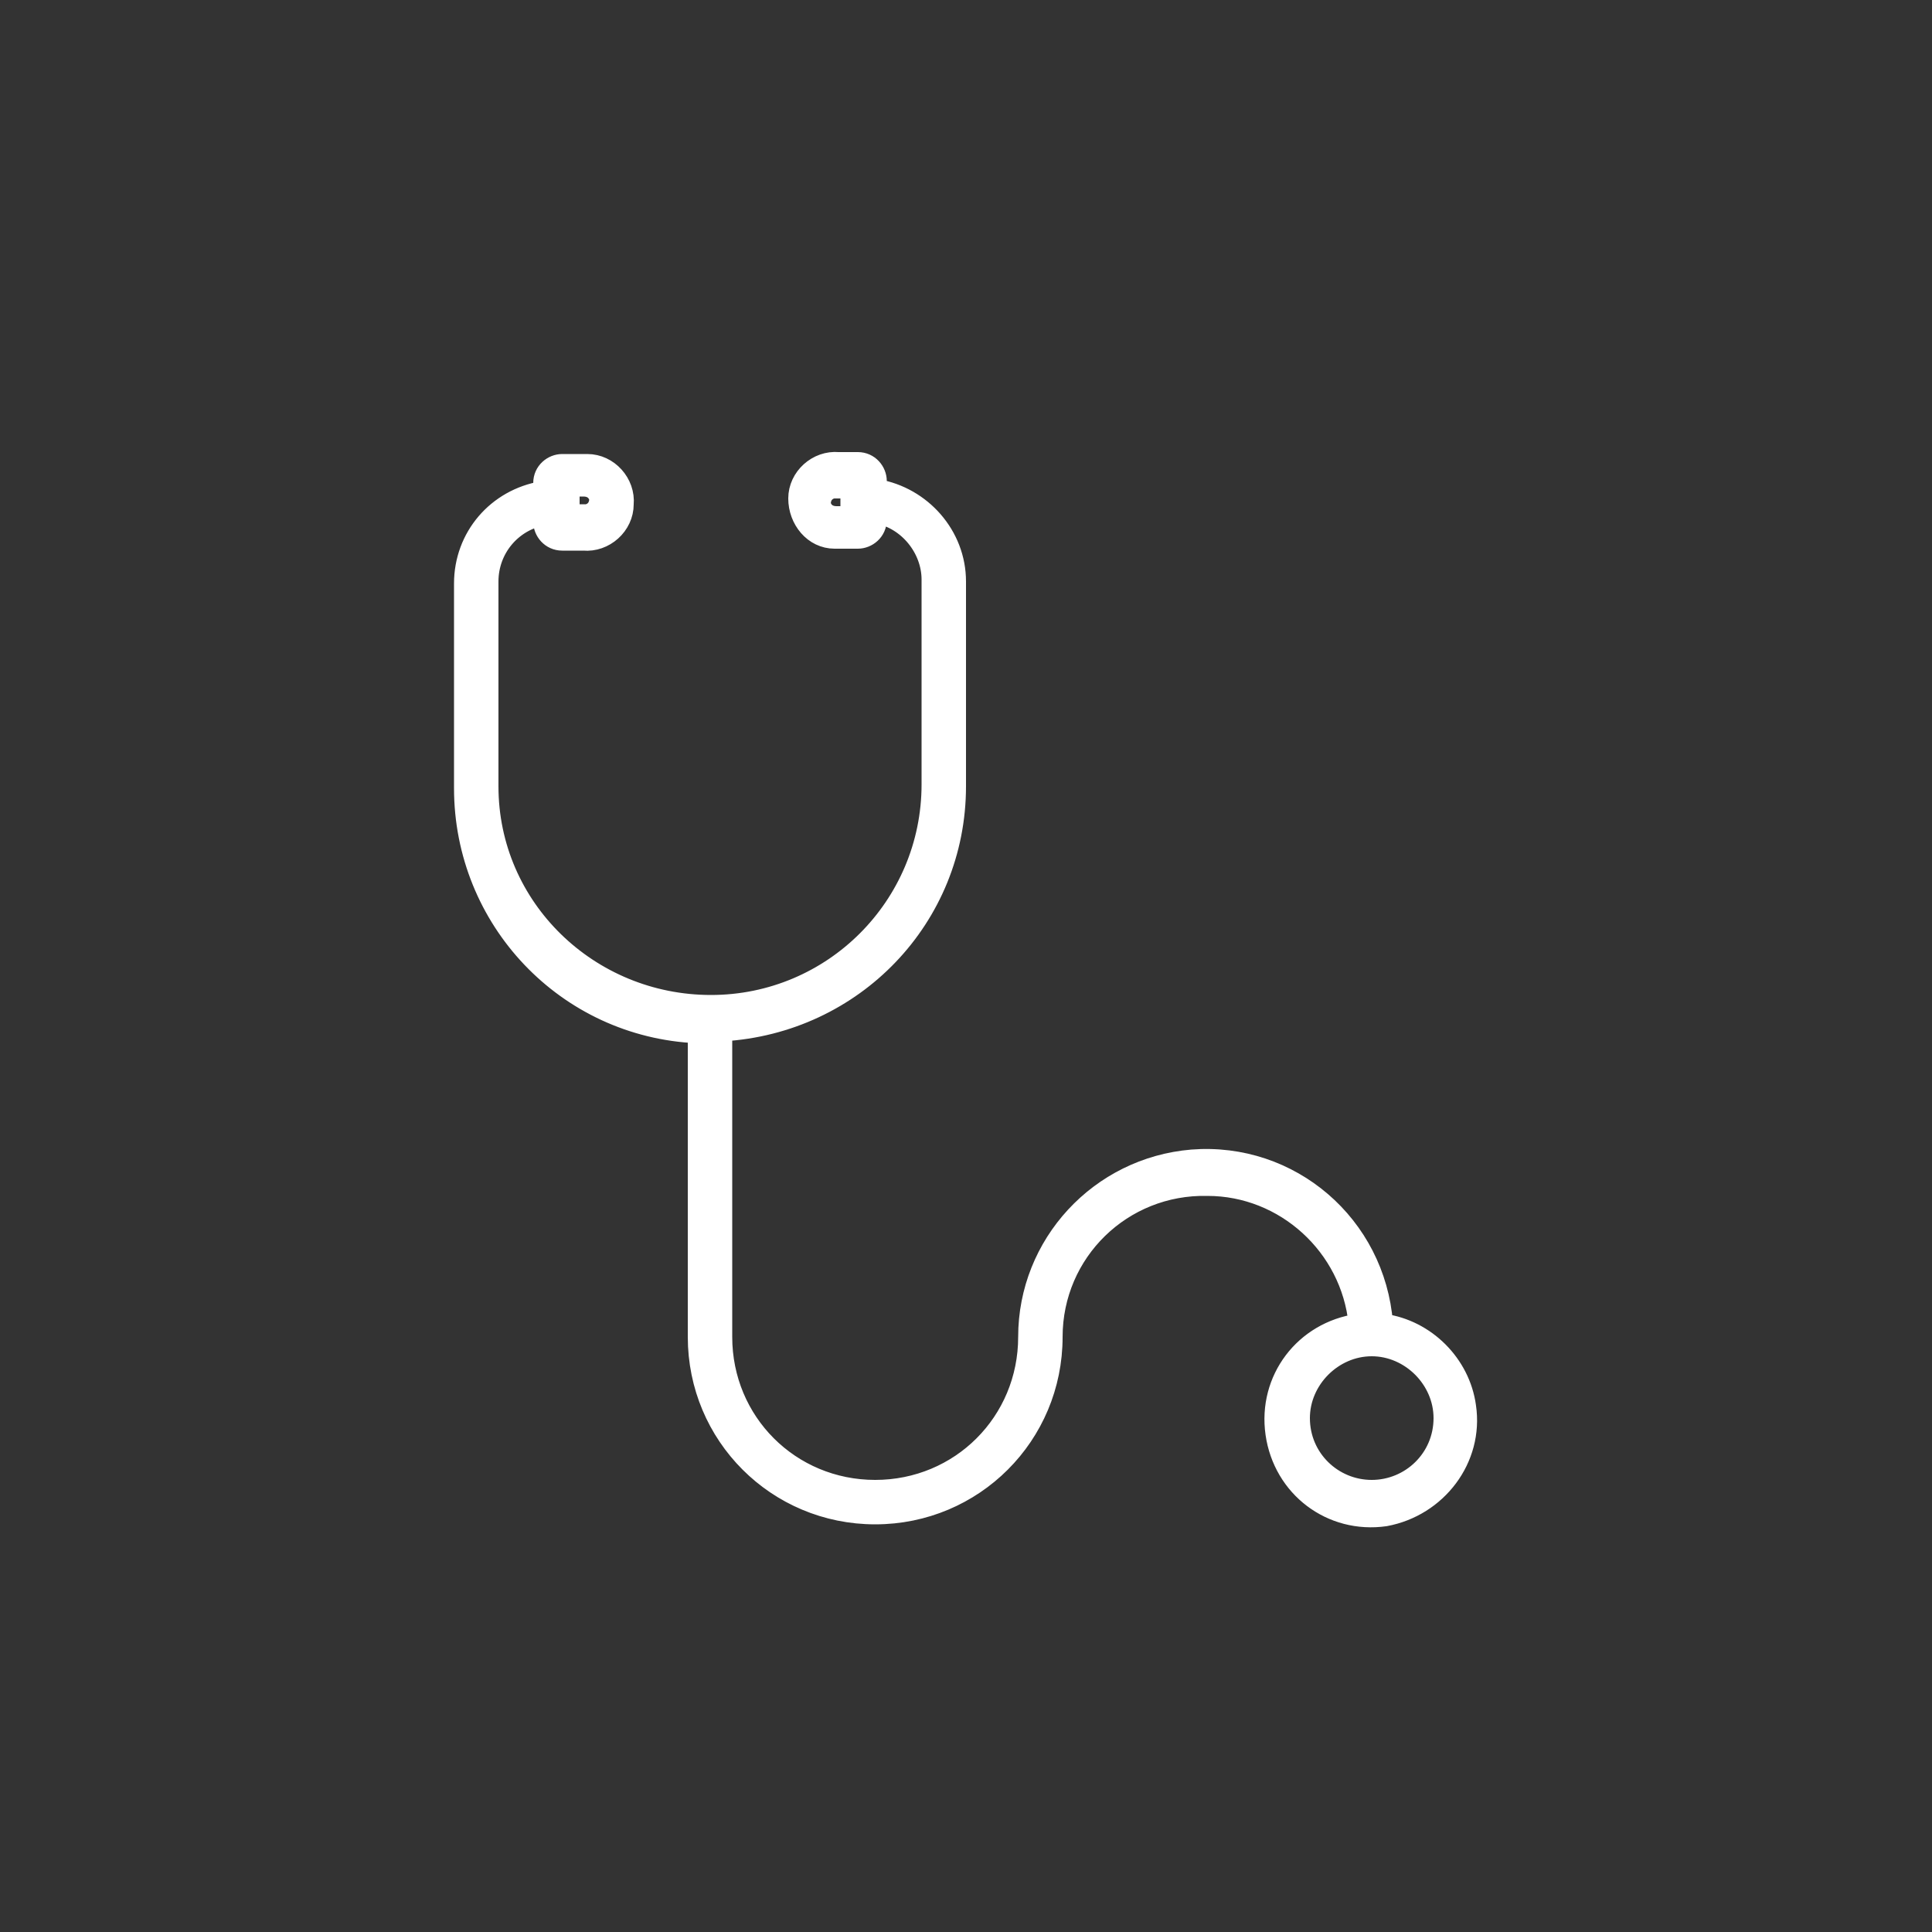 <?xml version="1.0" encoding="utf-8"?>
<!-- Generator: Adobe Illustrator 24.1.2, SVG Export Plug-In . SVG Version: 6.00 Build 0)  -->
<svg version="1.1" id="Livello_1" xmlns="http://www.w3.org/2000/svg" xmlns:xlink="http://www.w3.org/1999/xlink" x="0px" y="0px"
	 viewBox="0 0 100 100" style="enable-background:new 0 0 100 100;" xml:space="preserve">
<rect x="0" y="0" width="100" height="100" fill="#333333" stroke="none"/>
<style type="text/css">
	.st0{fill:#FFFFFF;stroke:#FFFFFF;stroke-miterlimit:10;}
</style>
<g>
	<g>
		<path class="st0" d="M75.9,72.8c-0.3-2.2-2.1-4-4.3-4.3l0,0c-0.4-5.1-4.8-8.9-9.9-8.5c-4.8,0.4-8.5,4.4-8.5,9.2
			c0,4.4-3.5,7.9-7.9,7.9s-7.9-3.5-7.9-7.9V53.4c6.8-0.4,12.1-5.9,12.1-12.7V30.1c0-2.4-1.8-4.4-4.1-4.8v-0.4c0-0.5-0.4-1-1-1l0,0
			h-1c-1.1-0.1-2.1,0.8-2.1,1.9s0.8,2.1,1.9,2.1c0.1,0,0.1,0,0.2,0h1c0.5,0,1-0.4,1-1v-0.3c1.6,0.3,2.8,1.8,2.8,3.4v10.6
			c0,6.3-5.1,11.4-11.4,11.4s-11.5-5-11.5-11.3V30.1c0-1.7,1.2-3.1,2.8-3.4V27c0,0.5,0.4,1,1,1h1.1c1.1,0.1,2.1-0.8,2.1-1.9
			c0.1-1.1-0.8-2.1-1.9-2.1c-0.1,0-0.1,0-0.2,0h-1.1c-0.5,0-1,0.4-1,1l0,0v0.4c-2.4,0.4-4.1,2.4-4.1,4.8v10.6
			c0,6.8,5.3,12.4,12.1,12.7v15.7c0,5.1,4.1,9.2,9.2,9.2s9.2-4.1,9.2-9.2c0-4.4,3.6-7.9,8-7.8c4,0,7.4,3.1,7.8,7.1
			c-2.8,0.4-4.7,2.9-4.3,5.7c0.4,2.8,2.9,4.7,5.7,4.3C74.4,78,76.3,75.5,75.9,72.8z M44,26.7h-0.7c-0.4,0-0.7-0.2-0.8-0.6
			c0-0.4,0.2-0.7,0.6-0.8c0.1,0,0.1,0,0.2,0H44V26.7z M29.5,25.2h0.7c0.4,0,0.7,0.2,0.8,0.6c0,0.4-0.2,0.7-0.6,0.8
			c-0.1,0-0.1,0-0.2,0h-0.7C29.5,26.6,29.5,25.2,29.5,25.2z M71,77.1L71,77.1c-2,0-3.7-1.6-3.7-3.7c0-2,1.7-3.7,3.7-3.7
			s3.7,1.7,3.7,3.7C74.7,75.5,73,77.1,71,77.1z"/>
	</g>
</g>
</svg>
